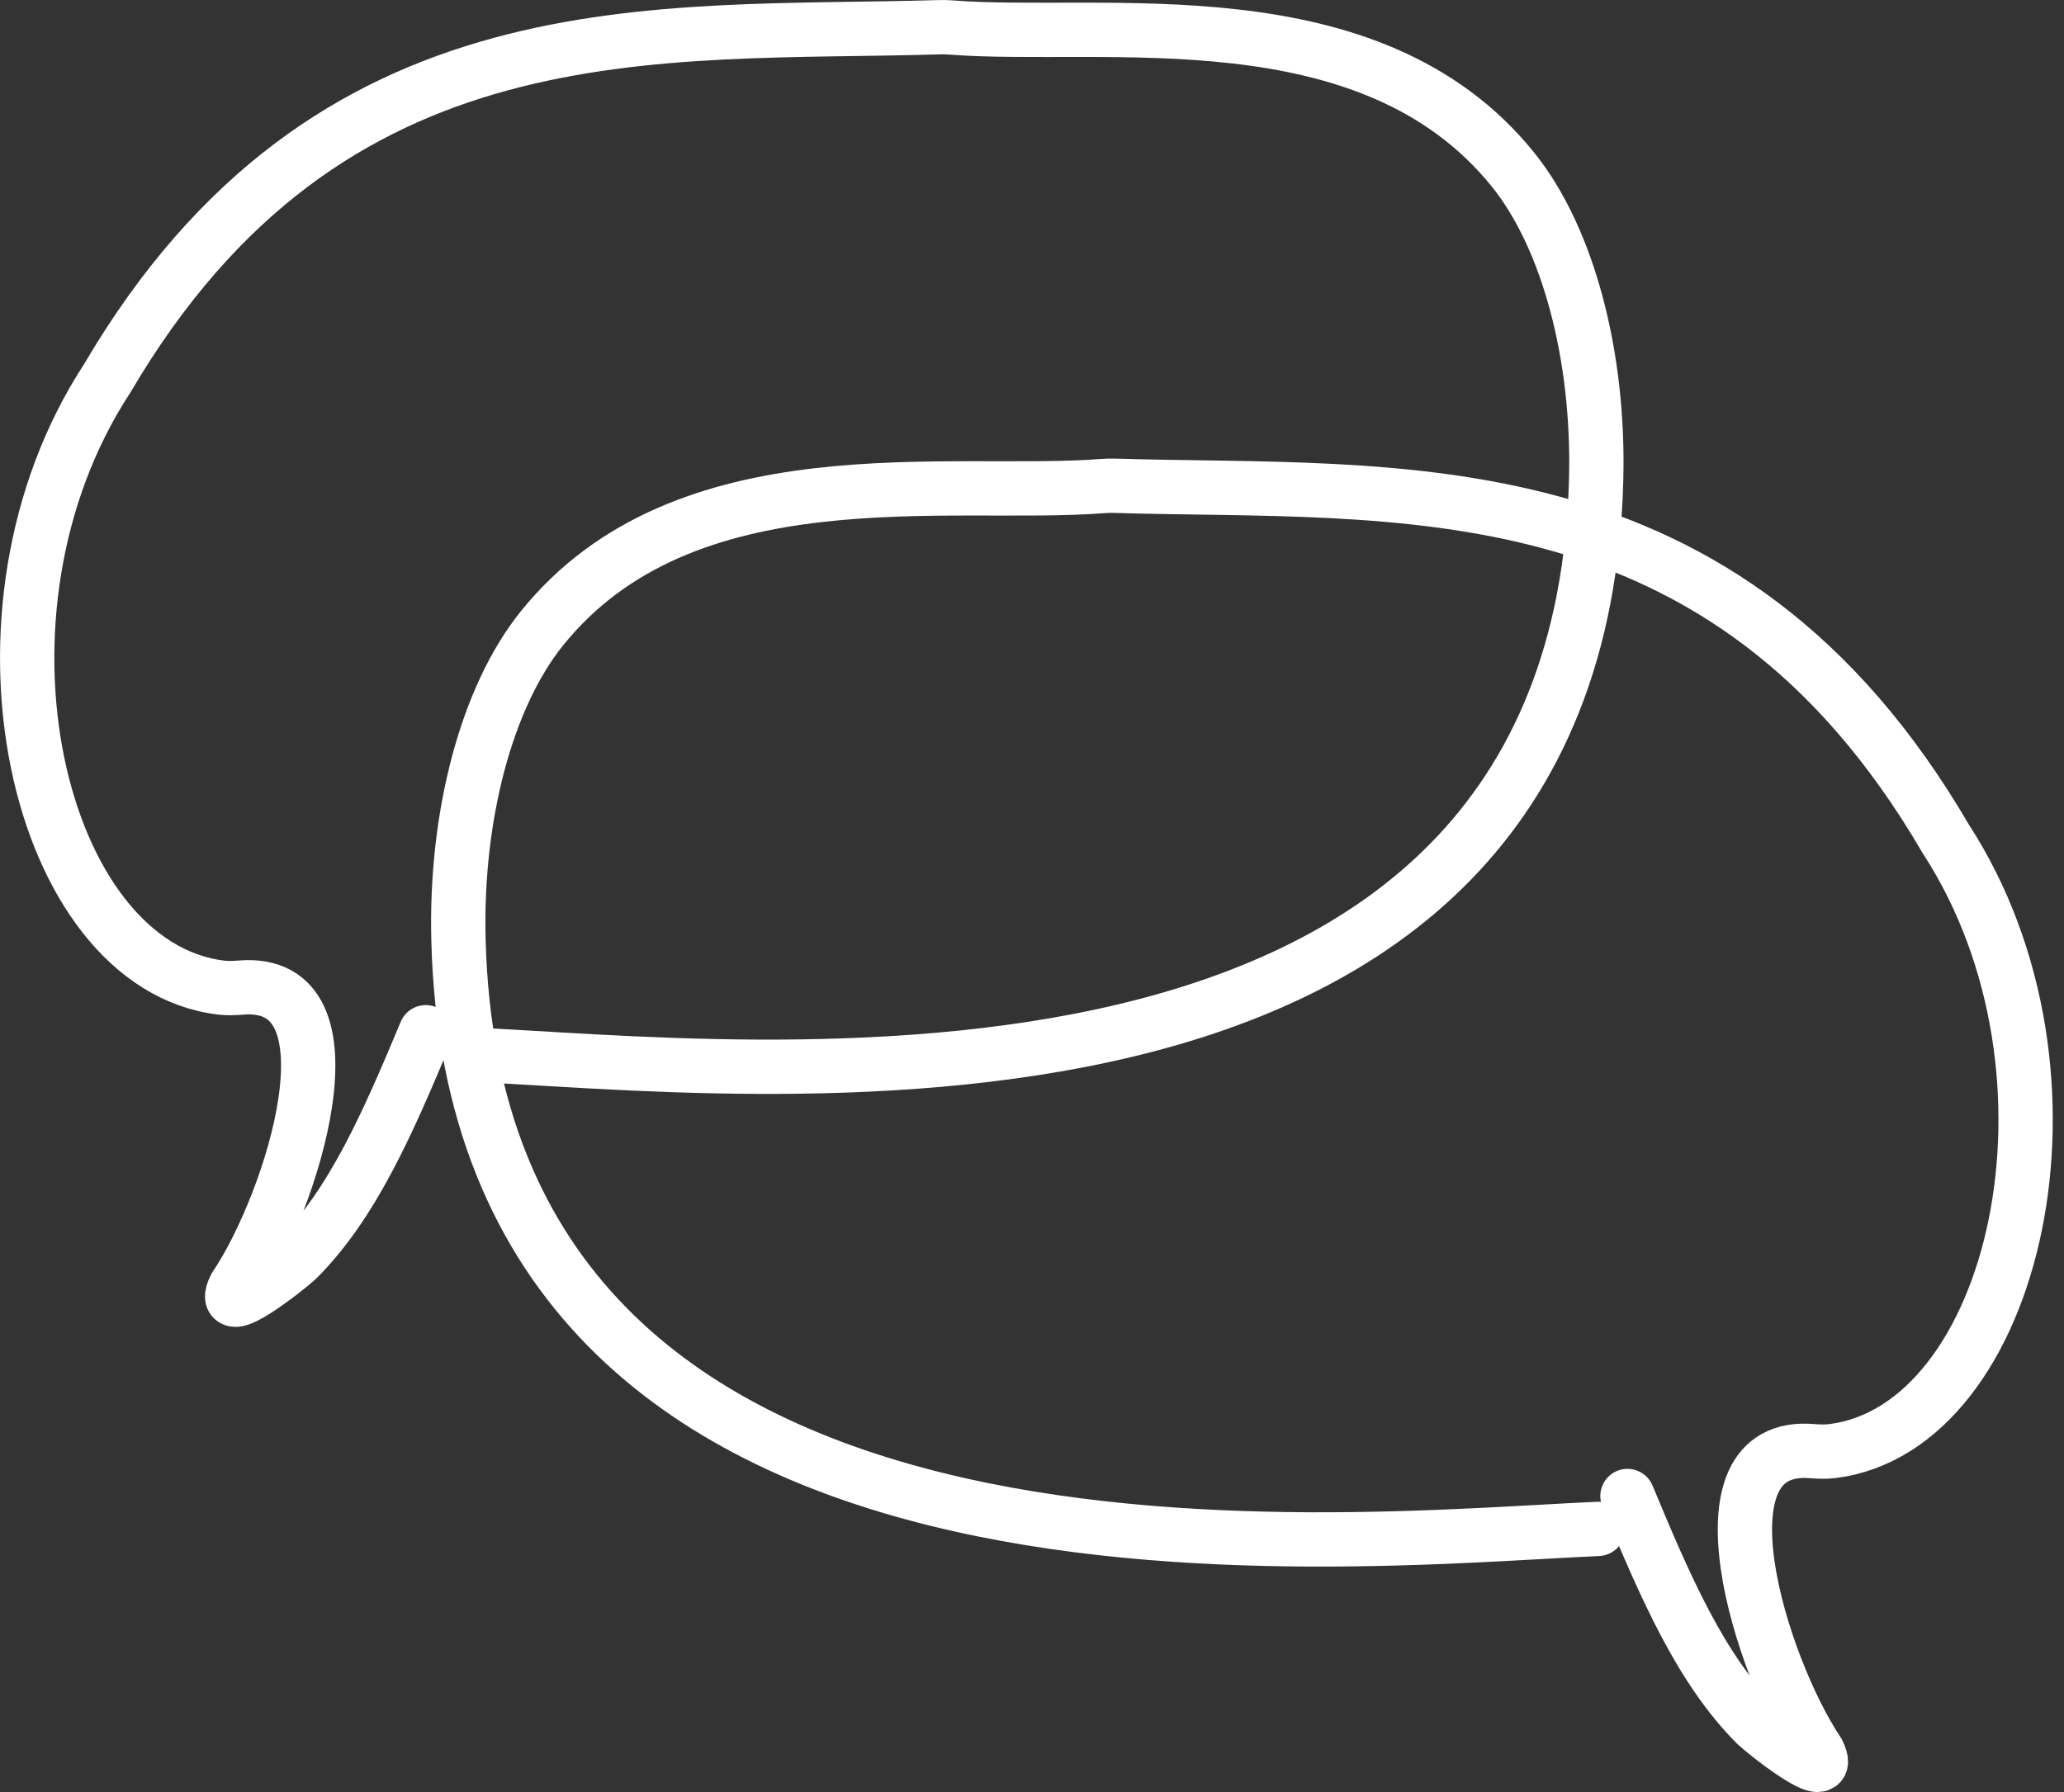 <svg width="76" height="66" viewBox="0 0 76 66" fill="none" xmlns="http://www.w3.org/2000/svg">
<rect x="0" y="0" width="76" height="66" fill="#333333" stroke="none"/>
<path d="M15.678 38.017C14.279 41.367 12.979 44.345 10.941 46.378C10.722 46.596 7.971 48.808 8.656 47.407C10.764 44.279 13.376 36.002 8.869 36.372C8.625 36.392 8.38 36.402 8.136 36.372C1.357 35.545 -1.696 22.568 3.944 13.941C12.127 0.001 24.197 1.315 34.597 1.002C34.739 0.997 34.879 1.002 35.021 1.013C40.657 1.451 50.44 -0.283 55.706 6.24C57.739 8.757 58.886 13.104 58.774 17.623C58.138 43.078 27.145 39.271 17.392 38.843" stroke="white" stroke-width="2" stroke-linecap="round"/>
<path d="M59.926 55.097C61.324 58.464 62.622 61.458 64.658 63.502C64.876 63.721 67.624 65.944 66.94 64.535C64.835 61.391 62.225 53.071 66.727 53.444C66.972 53.464 67.216 53.473 67.46 53.444C74.231 52.612 77.28 39.568 71.647 30.896C63.474 16.884 51.417 18.205 41.029 17.89C40.887 17.885 40.747 17.89 40.605 17.901C34.977 18.342 25.205 16.599 19.944 23.156C17.914 25.685 16.768 30.055 16.881 34.598C17.516 60.184 49.099 56.739 58.84 56.309" stroke="white" stroke-width="2" stroke-linecap="round"/>
</svg>
